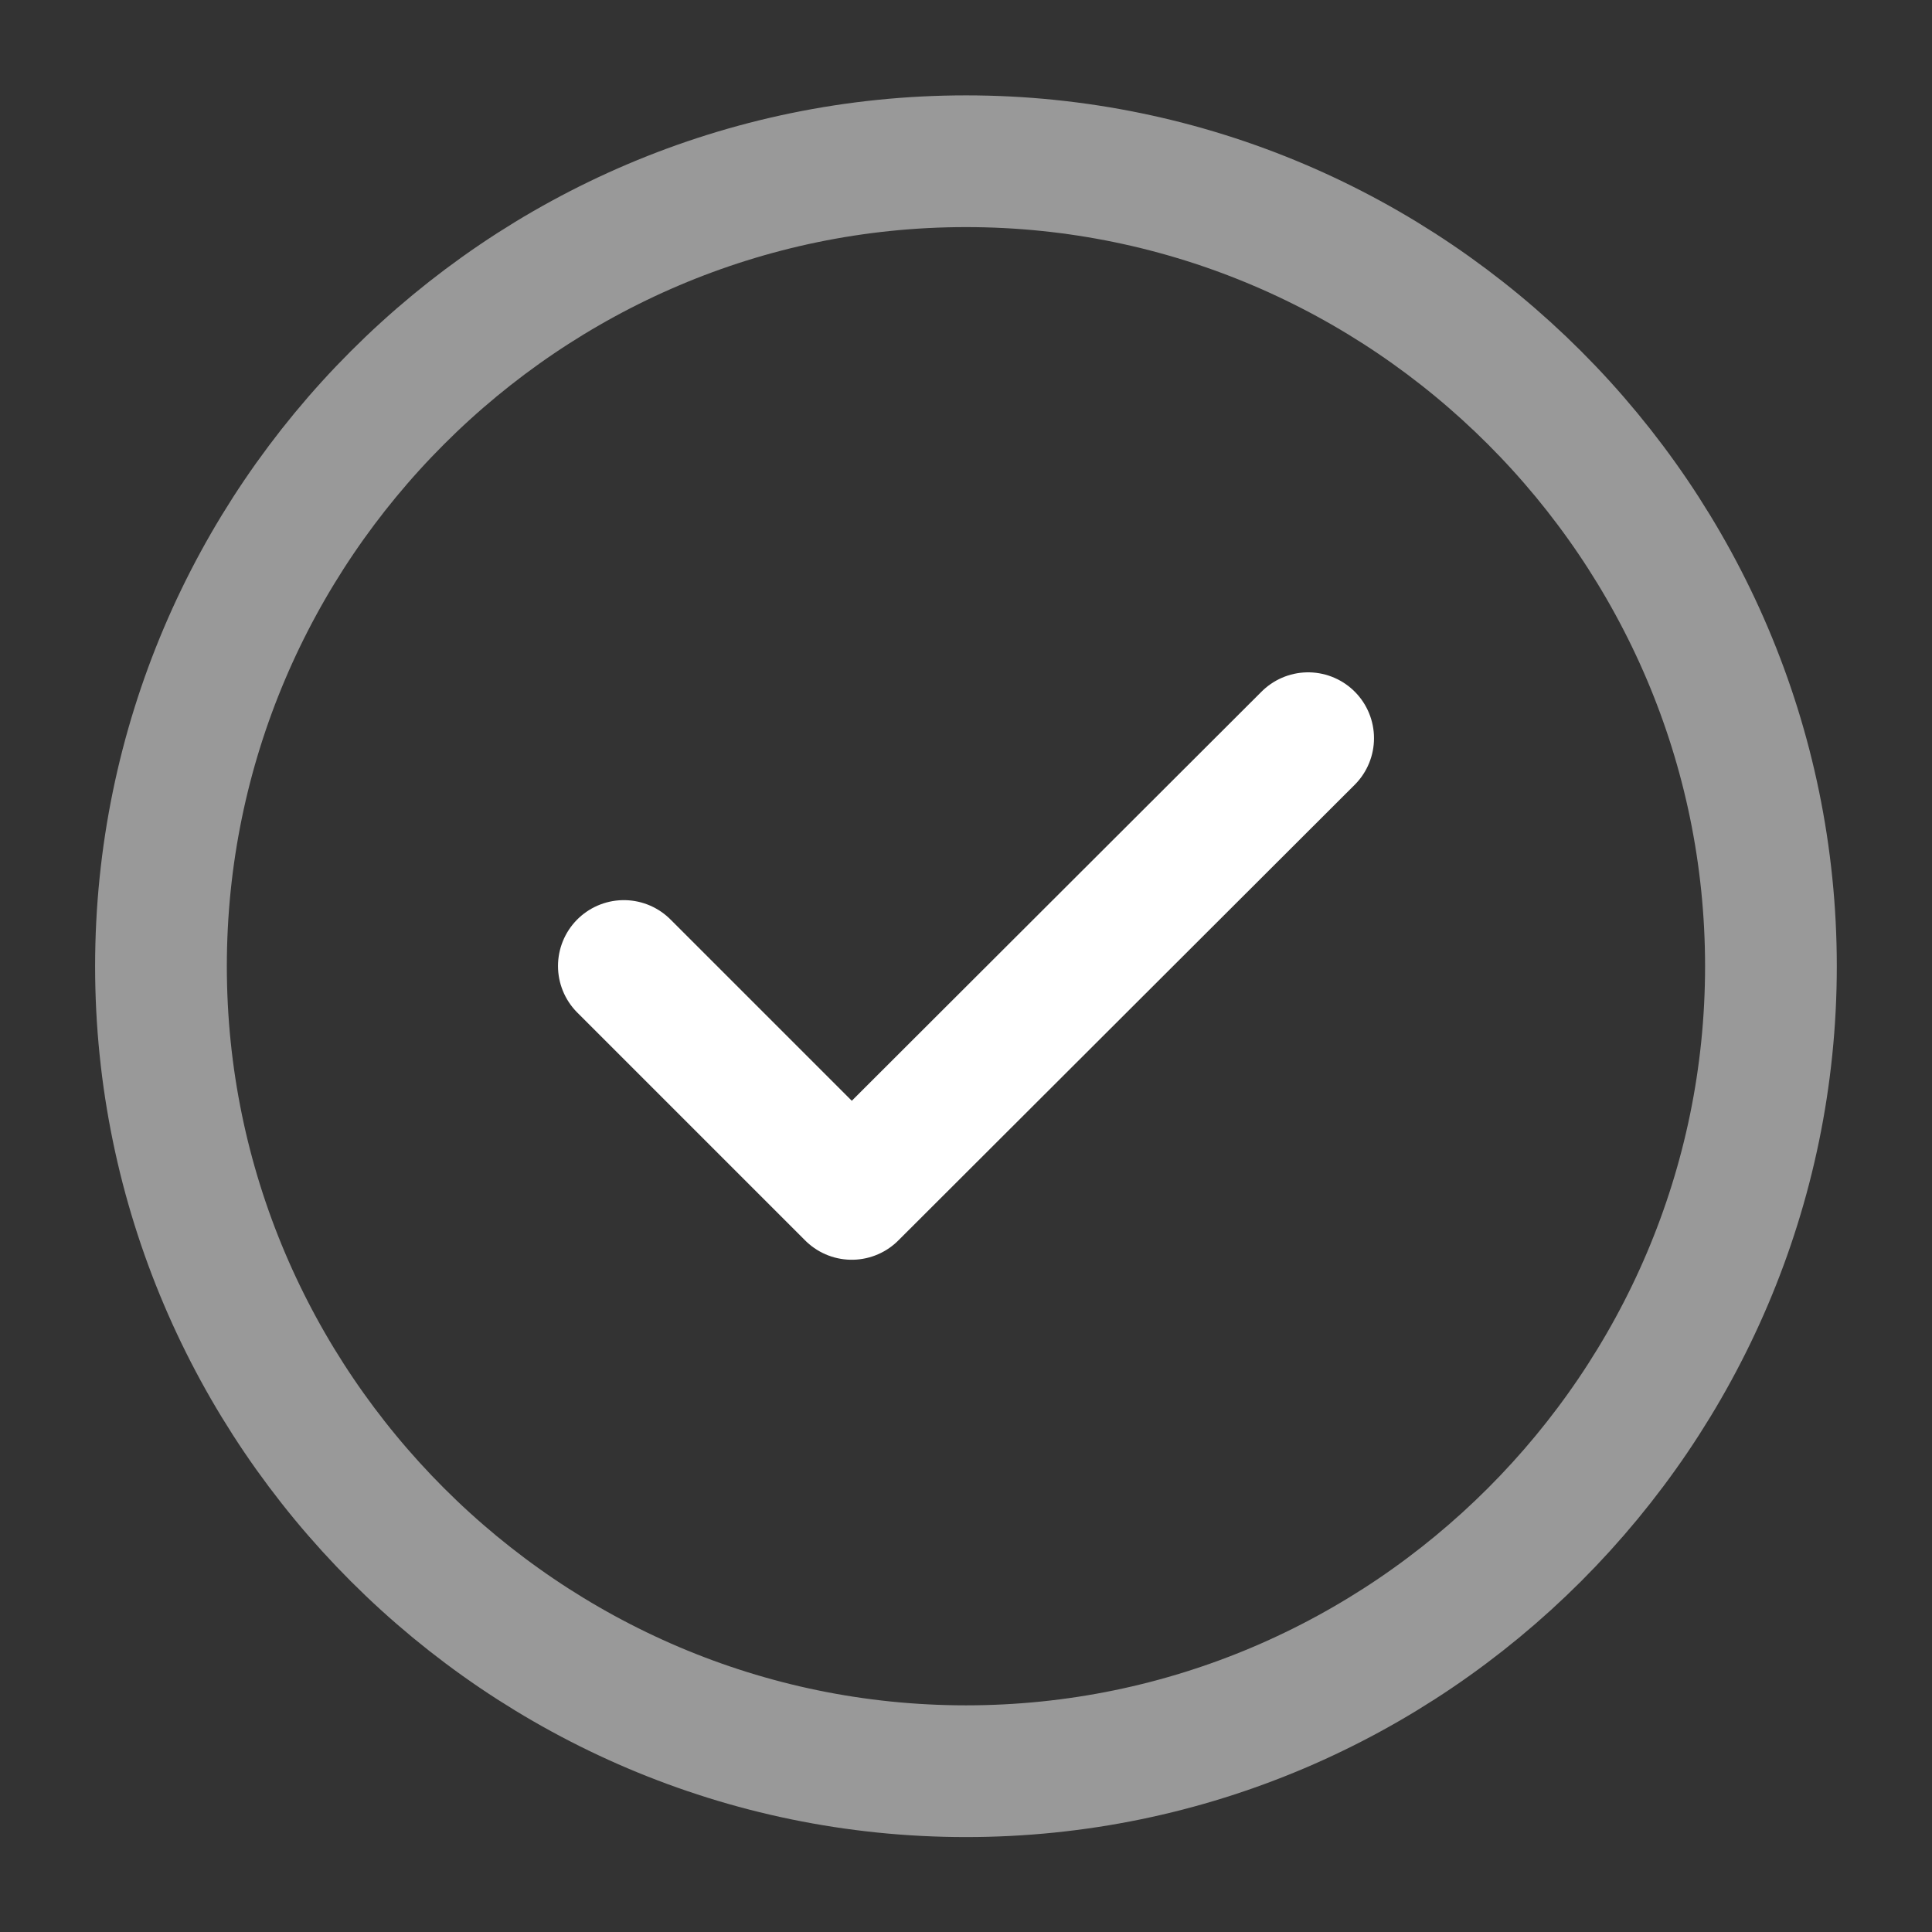 <?xml version="1.0" encoding="UTF-8"?> <svg xmlns="http://www.w3.org/2000/svg" width="22" height="22" viewBox="0 0 22 22" fill="none"><rect x="0" y="0" width="22" height="22" fill="#333333" stroke="none"/> <path d="M11 20.169C16.041 20.169 20.166 16.044 20.166 11.003C20.166 5.961 16.041 1.836 11 1.836C5.958 1.836 1.833 5.961 1.833 11.003C1.833 16.044 5.958 20.169 11 20.169Z" stroke="#999999" stroke-width="1.5" stroke-linecap="round" stroke-linejoin="round"></path> <path d="M7.104 11L9.699 13.595L14.896 8.406" stroke="white" stroke-width="1.5" stroke-linecap="round" stroke-linejoin="round"></path> </svg> 